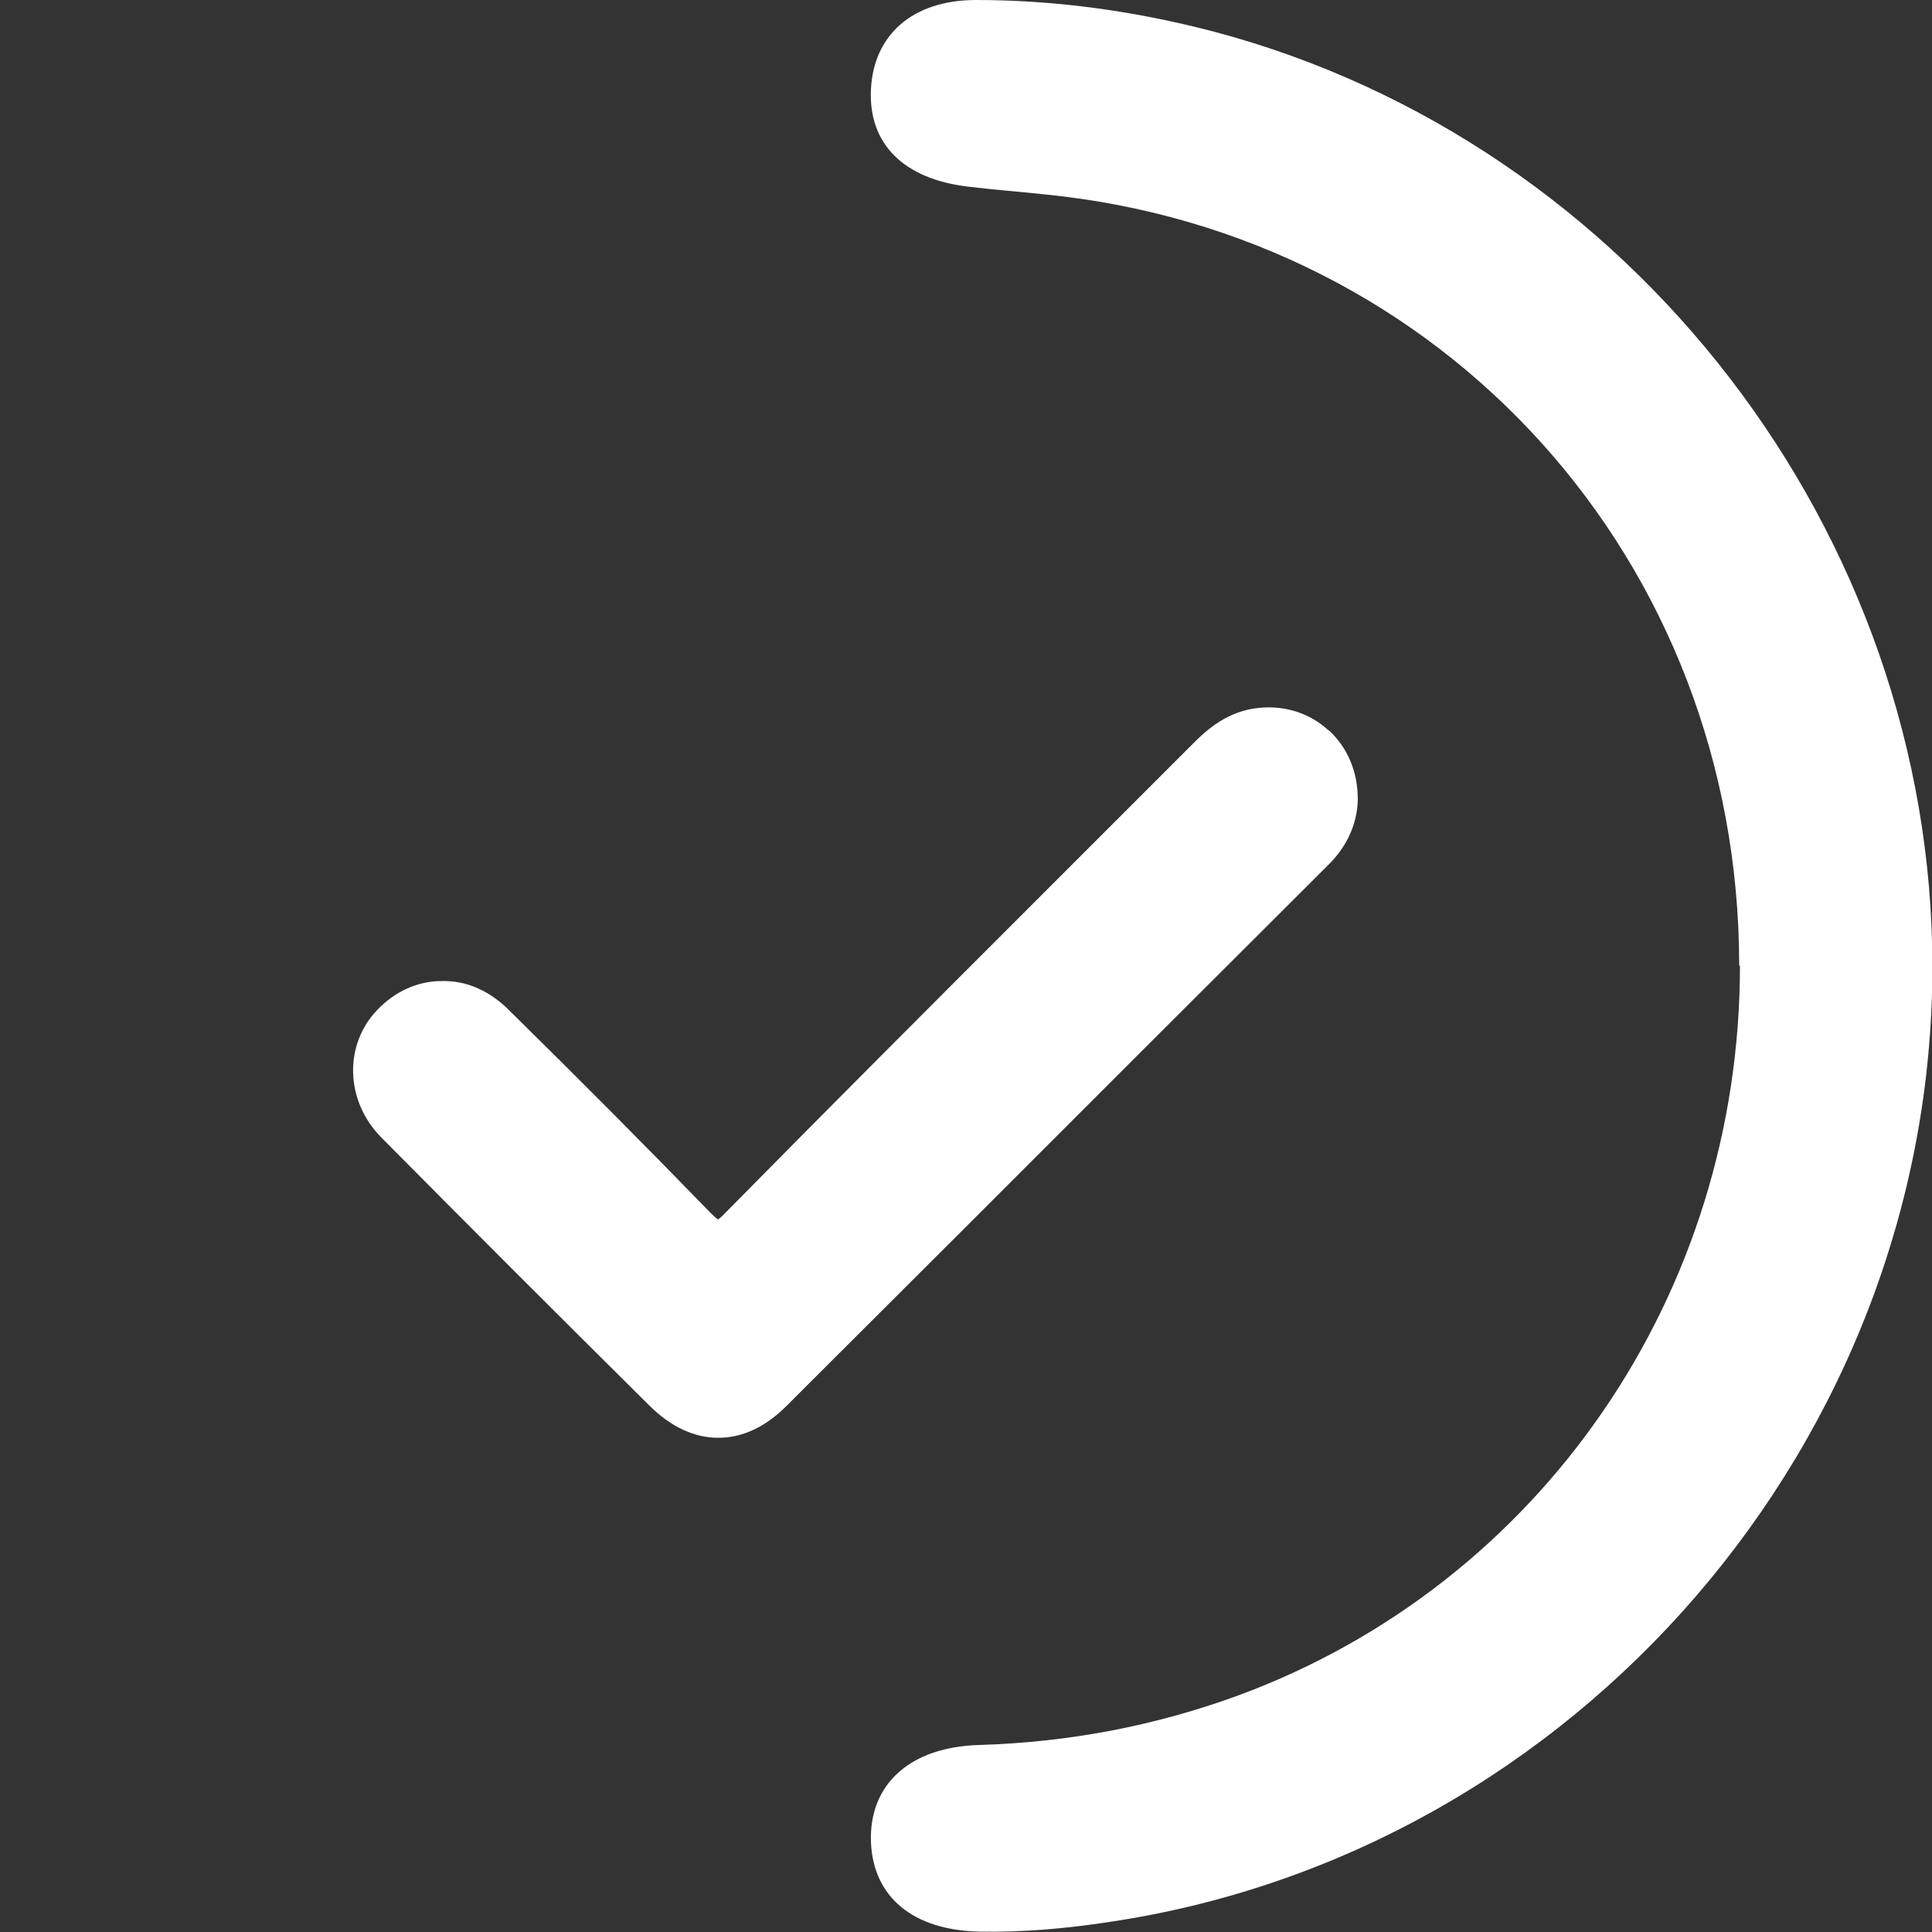 <?xml version="1.0" encoding="UTF-8"?>
<svg id="Capa_3" data-name="Capa 3" xmlns="http://www.w3.org/2000/svg" viewBox="0 0 50 50">
  <rect x="0" y="0" width="50" height="50" fill="#333333" stroke="none"/>
  <defs>
    <style>
      .cls-1 {
        fill: #fff;
        stroke-width: 0px;
      }
    </style>
  </defs>
  <path class="cls-1" d="m45.01,24.99c0-10.47-7.64-18.94-17.98-19.96-.66-.07-1.32-.12-1.98-.2-1.67-.2-2.58-1.11-2.51-2.52.07-1.41,1.08-2.31,2.72-2.31,2.08,0,4.14.29,6.16.82,10.82,2.87,18.59,12.99,18.59,24.2,0,12.25-9.19,22.92-21.3,24.72-1.11.17-2.22.27-3.35.25-1.72-.03-2.77-.89-2.82-2.33-.05-1.48,1.01-2.45,2.8-2.5,2.31-.07,4.54-.49,6.7-1.28,7.84-2.89,12.99-10.39,12.99-18.89"/>
  <path class="cls-1" d="m34.38,18.9c-.48-.44-1.12-.65-1.8-.58-.8.08-1.33.54-1.75.97l-4.12,4.12c-2.65,2.65-5.3,5.3-7.93,7.97-.12.13-.19.17-.19.18-.03-.01-.09-.06-.22-.19-1.61-1.66-3.32-3.38-5.22-5.25-.49-.48-1.08-.75-1.73-.73-.61,0-1.2.27-1.65.74-.88.91-.84,2.37.11,3.32,2.3,2.32,4.62,4.64,6.94,6.94.56.55,1.16.82,1.77.82s1.21-.27,1.76-.82c3.04-3.03,6.07-6.06,9.1-9.09l4.94-4.93c.47-.47.73-1.04.75-1.66,0,0,0-.01,0-.02,0-.71-.26-1.34-.75-1.79Z"/>
</svg>